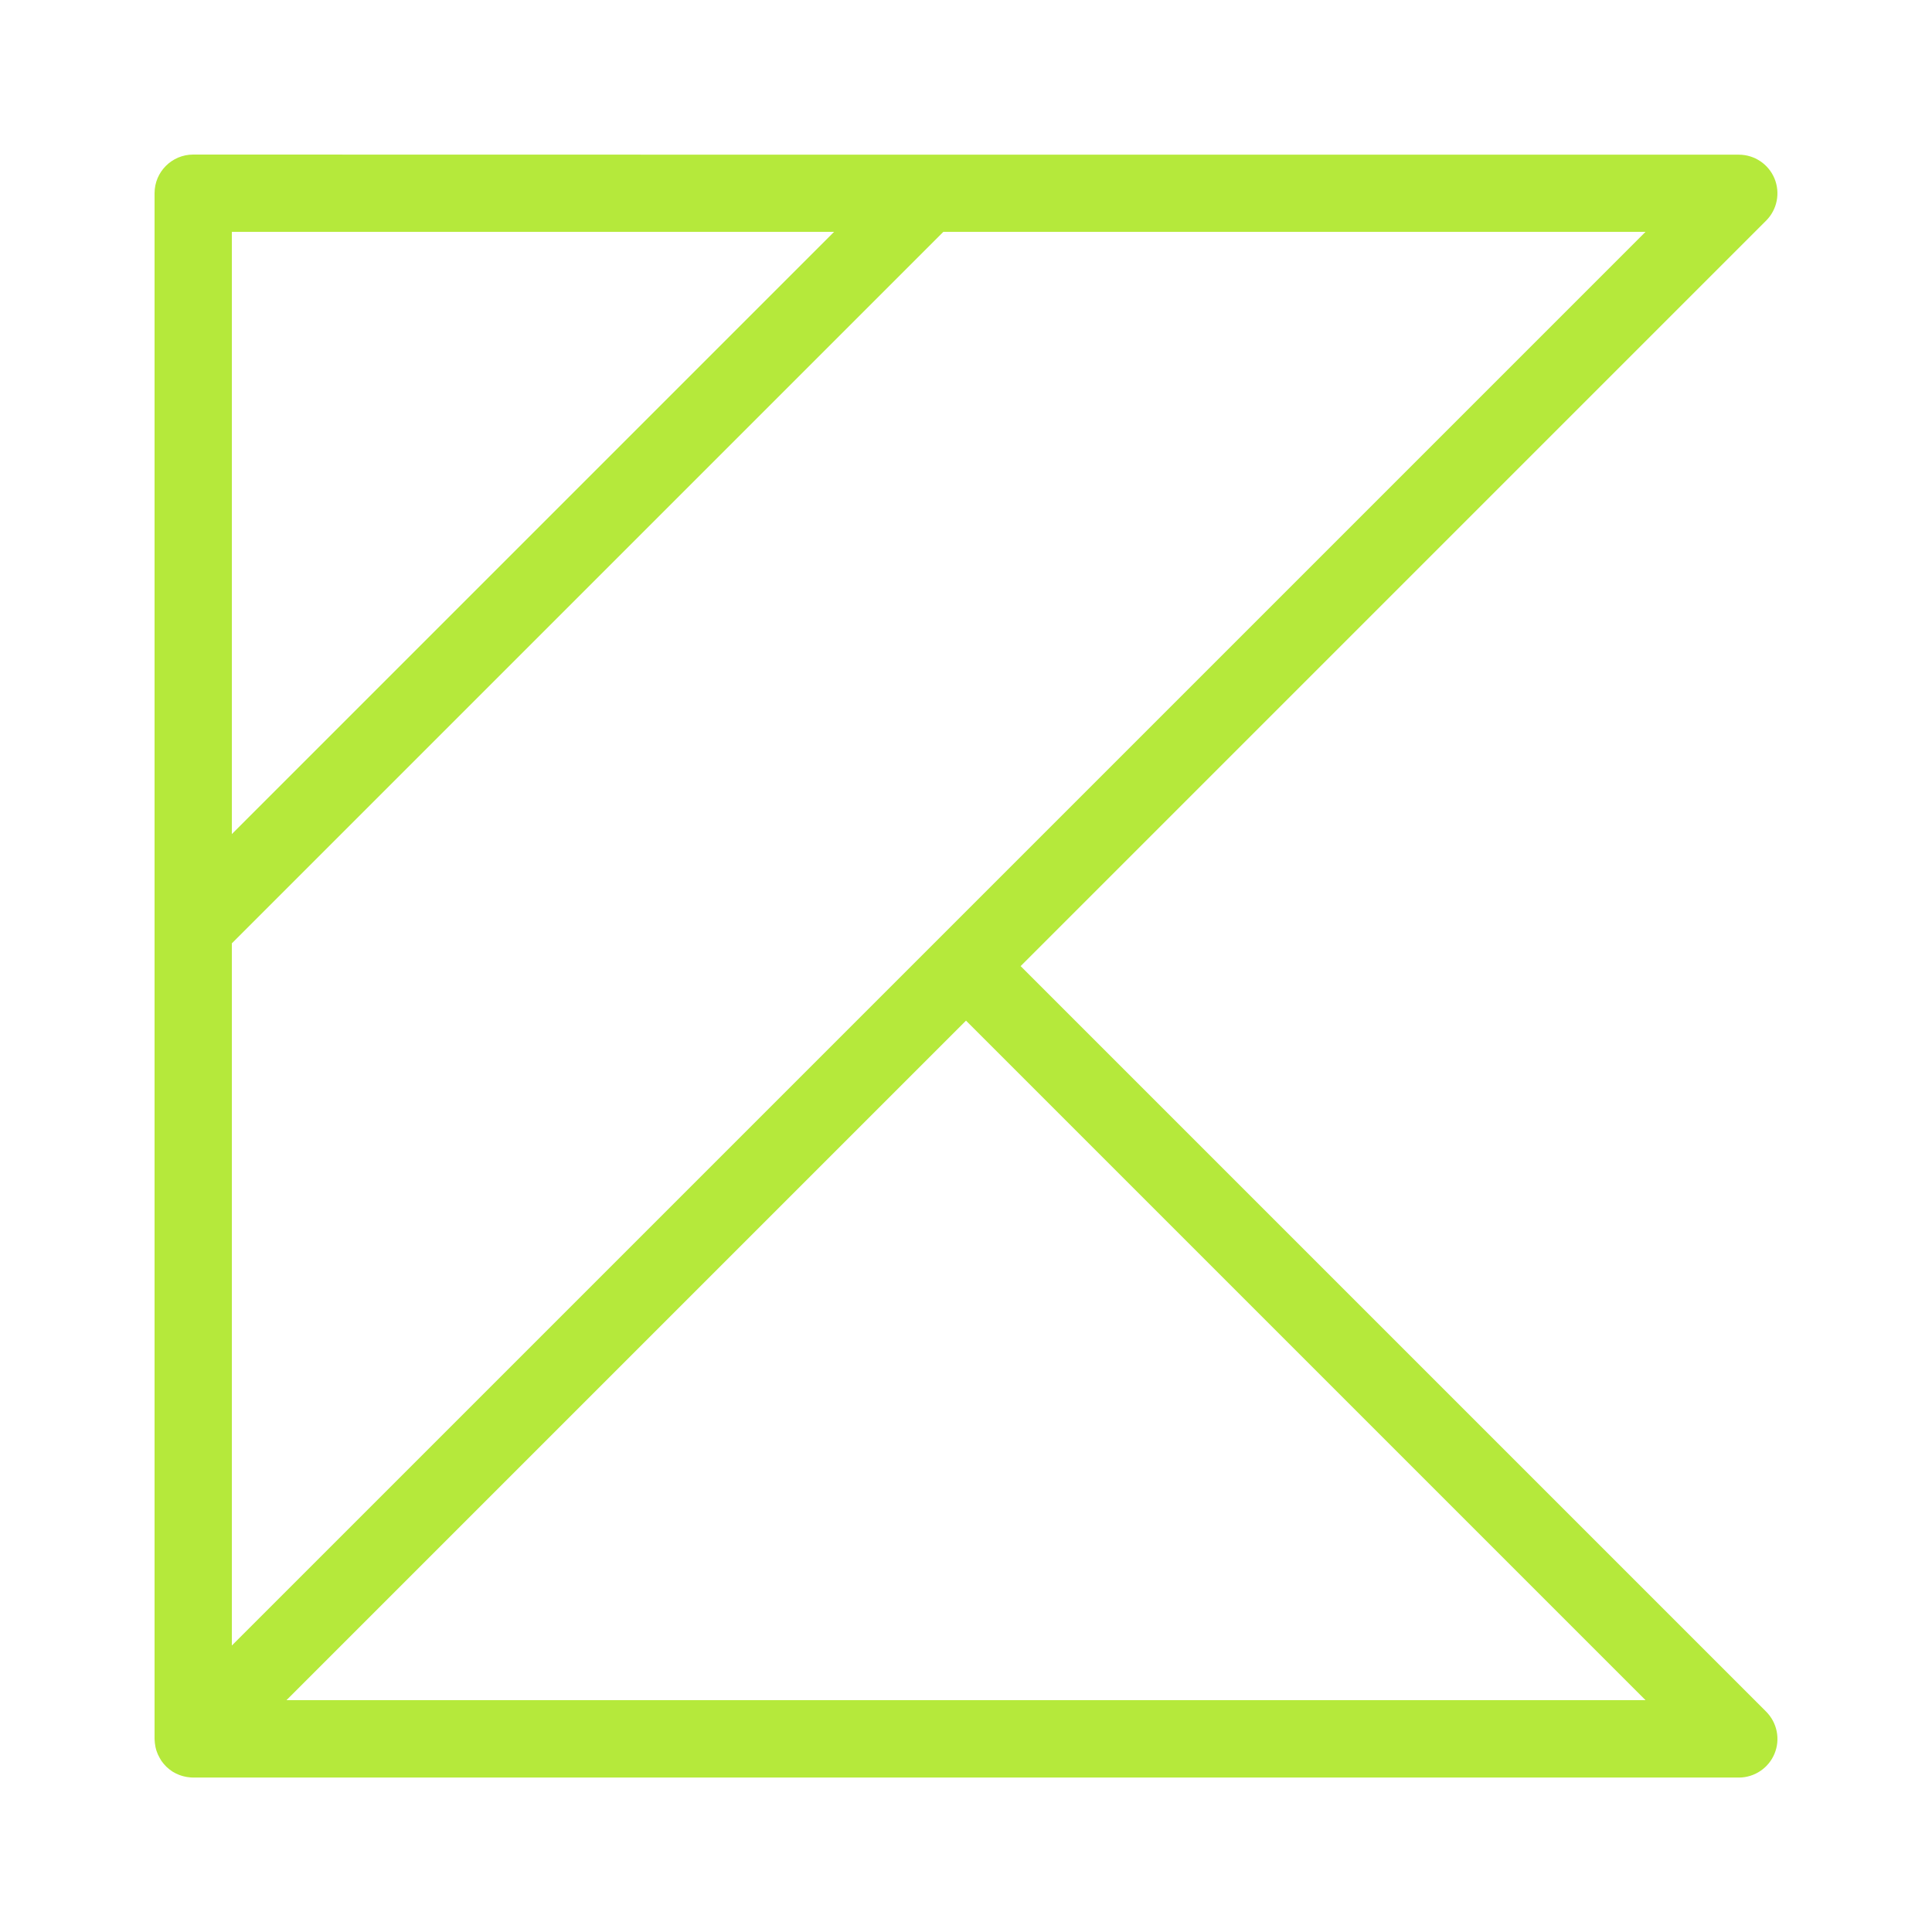<svg xmlns="http://www.w3.org/2000/svg" xmlns:xlink="http://www.w3.org/1999/xlink" viewBox="0,0,256,256" width="100px" height="100px" fill-rule="nonzero"><g fill="#b5e93b" fill-rule="nonzero" stroke="none" stroke-width="1" stroke-linecap="butt" stroke-linejoin="miter" stroke-miterlimit="10" stroke-dasharray="" stroke-dashoffset="0" font-family="none" font-weight="none" font-size="none" text-anchor="none" style="mix-blend-mode: normal"><g transform="scale(5.12,5.12)"><path d="M5,4c-0.552,0 -1,0.448 -1,1v19v21c-0,0.002 -0,0.004 0,0.006c0.001,0.019 0.002,0.038 0.004,0.057c0.001,0.016 0.002,0.033 0.004,0.049c0.001,0.004 0.001,0.008 0.002,0.012c0.003,0.03 0.008,0.06 0.014,0.09c0.006,0.028 0.013,0.055 0.021,0.082c0.005,0.016 0.011,0.033 0.018,0.049c0.007,0.02 0.015,0.039 0.023,0.059c0.013,0.029 0.027,0.057 0.043,0.084c0.009,0.016 0.018,0.032 0.027,0.047c0.007,0.012 0.014,0.024 0.021,0.035c0.012,0.017 0.025,0.034 0.039,0.051c0.008,0.01 0.015,0.02 0.023,0.029c0.013,0.015 0.027,0.03 0.041,0.045c0.008,0.009 0.017,0.018 0.025,0.027c0.021,0.02 0.043,0.039 0.066,0.057c0.002,0.002 0.004,0.004 0.006,0.006c0.023,0.018 0.046,0.035 0.07,0.051c0.005,0.003 0.009,0.007 0.014,0.01c0.003,0.002 0.006,0.004 0.01,0.006c0.024,0.015 0.049,0.028 0.074,0.041c0.03,0.015 0.061,0.029 0.092,0.041c0.02,0.008 0.04,0.015 0.061,0.021c0.014,0.004 0.029,0.008 0.043,0.012c0.002,0.001 0.004,0.001 0.006,0.002c0.027,0.007 0.054,0.013 0.082,0.018c0.02,0.003 0.04,0.006 0.061,0.008c0.018,0.002 0.036,0.004 0.055,0.006c0.007,0 0.013,0 0.02,0c0.012,0.001 0.023,0.002 0.035,0.002c0.01,0 0.02,0 0.029,0h39.971c0.404,-0 0.769,-0.244 0.924,-0.617c0.155,-0.374 0.069,-0.804 -0.217,-1.09l-19.293,-19.293l19.293,-19.293c0.286,-0.286 0.371,-0.716 0.217,-1.09c-0.155,-0.374 -0.519,-0.617 -0.924,-0.617h-21zM6,6h15.586l-15.586,15.586zM24.414,6h18.172l-18.293,18.293l-18.293,18.293v-18.172zM25,26.414l17.586,17.586h-35.172z"></path></g></g></svg>